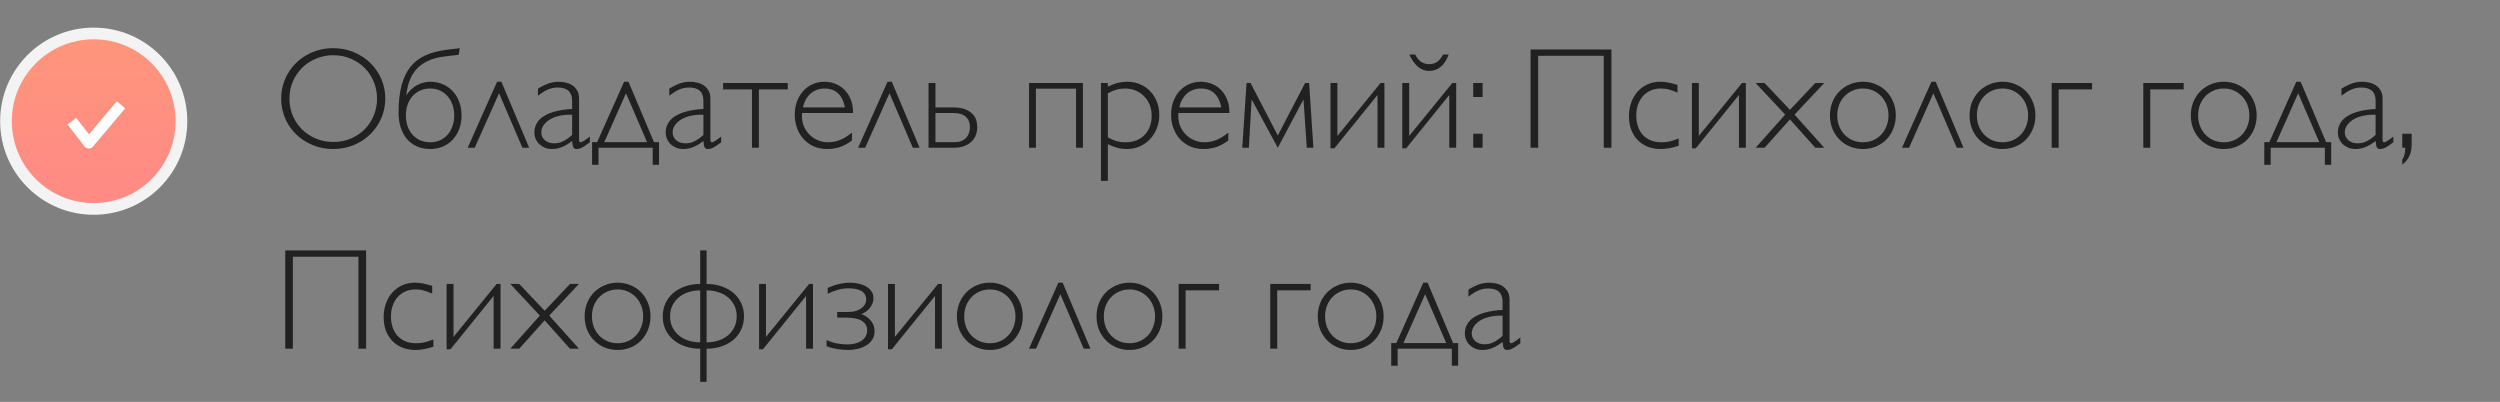 <?xml version="1.0" encoding="UTF-8"?> <svg xmlns="http://www.w3.org/2000/svg" width="423" height="68" viewBox="0 0 423 68" fill="none"><rect x="0" y="0" width="423" height="68" fill="#808080" stroke="none"/> <path d="M65.187 16.689C65.187 17.88 64.957 18.995 64.496 20.035C64.044 21.067 63.42 21.968 62.627 22.738C61.833 23.508 60.9 24.115 59.828 24.559C58.757 24.996 57.602 25.214 56.364 25.214C55.546 25.214 54.76 25.115 54.006 24.917C53.252 24.71 52.549 24.424 51.898 24.059C51.248 23.694 50.656 23.254 50.124 22.738C49.593 22.222 49.136 21.65 48.755 21.023C48.382 20.388 48.092 19.705 47.886 18.975C47.679 18.245 47.576 17.483 47.576 16.689C47.576 15.895 47.679 15.133 47.886 14.403C48.092 13.665 48.382 12.982 48.755 12.355C49.136 11.72 49.593 11.144 50.124 10.628C50.656 10.112 51.248 9.672 51.898 9.307C52.549 8.933 53.252 8.648 54.006 8.449C54.76 8.251 55.546 8.152 56.364 8.152C57.189 8.152 57.979 8.251 58.733 8.449C59.487 8.648 60.19 8.933 60.841 9.307C61.499 9.672 62.095 10.112 62.627 10.628C63.158 11.144 63.615 11.72 63.996 12.355C64.377 12.982 64.671 13.661 64.877 14.391C65.084 15.121 65.187 15.887 65.187 16.689ZM63.794 16.689C63.794 15.649 63.603 14.685 63.222 13.796C62.849 12.899 62.329 12.121 61.662 11.462C61.003 10.803 60.221 10.287 59.316 9.914C58.419 9.533 57.451 9.342 56.411 9.342C55.371 9.342 54.399 9.533 53.494 9.914C52.589 10.287 51.799 10.803 51.124 11.462C50.458 12.121 49.93 12.899 49.541 13.796C49.16 14.685 48.969 15.649 48.969 16.689C48.969 17.721 49.16 18.685 49.541 19.582C49.93 20.479 50.458 21.257 51.124 21.916C51.799 22.567 52.589 23.083 53.494 23.464C54.399 23.837 55.371 24.024 56.411 24.024C57.451 24.024 58.419 23.837 59.316 23.464C60.221 23.083 61.003 22.567 61.662 21.916C62.329 21.257 62.849 20.479 63.222 19.582C63.603 18.685 63.794 17.721 63.794 16.689ZM67.437 19.047C67.437 17.26 67.604 15.736 67.937 14.474C68.271 13.204 68.771 12.152 69.438 11.319C70.112 10.477 70.954 9.83 71.962 9.378C72.97 8.918 74.145 8.604 75.486 8.437L77.796 8.152L77.606 9.271L75.141 9.569C74.053 9.703 73.125 9.957 72.355 10.331C71.585 10.696 70.946 11.164 70.438 11.736C69.938 12.299 69.553 12.954 69.283 13.7C69.013 14.438 68.83 15.248 68.735 16.129C69.259 15.359 69.87 14.784 70.569 14.403C71.275 14.022 72.013 13.831 72.783 13.831C73.585 13.831 74.311 13.978 74.962 14.272C75.613 14.558 76.169 14.954 76.629 15.463C77.098 15.97 77.459 16.574 77.713 17.272C77.967 17.963 78.094 18.717 78.094 19.535C78.094 20.344 77.967 21.099 77.713 21.797C77.459 22.488 77.098 23.087 76.629 23.595C76.169 24.103 75.613 24.5 74.962 24.786C74.311 25.071 73.585 25.214 72.783 25.214C71.99 25.214 71.263 25.075 70.604 24.798C69.945 24.512 69.382 24.107 68.914 23.583C68.445 23.051 68.08 22.404 67.818 21.642C67.564 20.872 67.437 20.007 67.437 19.047ZM76.856 19.535C76.856 18.884 76.756 18.28 76.558 17.725C76.367 17.169 76.094 16.689 75.736 16.284C75.379 15.871 74.95 15.55 74.45 15.32C73.95 15.089 73.395 14.974 72.783 14.974C72.164 14.974 71.601 15.089 71.093 15.32C70.585 15.55 70.152 15.867 69.795 16.272C69.438 16.677 69.16 17.157 68.961 17.713C68.771 18.269 68.675 18.876 68.675 19.535C68.675 20.186 68.771 20.789 68.961 21.345C69.16 21.9 69.438 22.381 69.795 22.785C70.152 23.19 70.585 23.508 71.093 23.738C71.601 23.96 72.164 24.071 72.783 24.071C73.395 24.071 73.95 23.96 74.45 23.738C74.95 23.508 75.379 23.19 75.736 22.785C76.094 22.381 76.367 21.9 76.558 21.345C76.756 20.789 76.856 20.186 76.856 19.535ZM84.833 13.831L89.537 25H88.393L84.44 15.784L80.32 25H79.13L84.107 13.831H84.833ZM96.8 17.046C96.8 15.554 95.99 14.808 94.371 14.808C94.077 14.808 93.795 14.835 93.525 14.891C93.263 14.939 92.998 15.022 92.728 15.141C92.466 15.252 92.196 15.395 91.918 15.57C91.64 15.744 91.342 15.955 91.025 16.201V14.998C91.358 14.792 91.676 14.617 91.977 14.474C92.279 14.323 92.569 14.2 92.847 14.105C93.132 14.01 93.414 13.942 93.692 13.903C93.978 13.855 94.267 13.831 94.561 13.831C94.91 13.831 95.284 13.875 95.68 13.962C96.077 14.042 96.447 14.188 96.788 14.403C97.129 14.617 97.411 14.911 97.633 15.284C97.864 15.649 97.979 16.117 97.979 16.689V23.512C97.979 23.734 97.998 23.885 98.038 23.964C98.078 24.035 98.145 24.071 98.24 24.071C98.304 24.071 98.395 24.044 98.514 23.988C98.633 23.924 98.764 23.849 98.907 23.762C99.05 23.666 99.197 23.563 99.348 23.452C99.507 23.333 99.657 23.214 99.8 23.095V24.071L99.61 24.214C99.332 24.421 99.094 24.591 98.895 24.726C98.697 24.853 98.518 24.952 98.36 25.024C98.209 25.095 98.07 25.143 97.943 25.167C97.824 25.198 97.705 25.214 97.586 25.214C97.459 25.214 97.347 25.195 97.252 25.155C97.165 25.115 97.09 25.048 97.026 24.952C96.97 24.849 96.923 24.71 96.883 24.536C96.851 24.353 96.824 24.127 96.8 23.857C96.181 24.333 95.601 24.678 95.061 24.893C94.529 25.107 93.966 25.214 93.371 25.214C92.958 25.214 92.569 25.143 92.204 25C91.847 24.849 91.533 24.651 91.263 24.405C91.001 24.151 90.795 23.857 90.644 23.523C90.493 23.182 90.418 22.821 90.418 22.44C90.418 21.964 90.501 21.539 90.668 21.166C90.834 20.785 91.065 20.451 91.358 20.166C91.66 19.872 92.009 19.626 92.406 19.427C92.811 19.221 93.248 19.05 93.716 18.916C94.192 18.773 94.692 18.666 95.216 18.594C95.74 18.515 96.268 18.463 96.8 18.439V17.046ZM96.8 19.416C96.085 19.384 95.411 19.436 94.776 19.57C94.148 19.697 93.597 19.896 93.121 20.166C92.652 20.436 92.279 20.765 92.001 21.154C91.723 21.535 91.585 21.964 91.585 22.44C91.585 22.694 91.64 22.932 91.751 23.154C91.862 23.377 92.013 23.571 92.204 23.738C92.394 23.897 92.62 24.024 92.882 24.119C93.152 24.206 93.442 24.25 93.752 24.25C94.013 24.25 94.264 24.226 94.502 24.178C94.748 24.123 94.99 24.04 95.228 23.928C95.474 23.809 95.724 23.662 95.978 23.488C96.24 23.305 96.514 23.087 96.8 22.833V19.416ZM111.505 24.047V27.881H110.433V25H101.265V27.881H100.181V24.047H101.039L105.599 13.831H106.337L110.648 24.047H111.505ZM105.921 15.784L102.241 24.047H109.481L105.921 15.784ZM119.018 17.046C119.018 15.554 118.209 14.808 116.589 14.808C116.295 14.808 116.014 14.835 115.744 14.891C115.482 14.939 115.216 15.022 114.946 15.141C114.684 15.252 114.414 15.395 114.136 15.57C113.859 15.744 113.561 15.955 113.243 16.201V14.998C113.577 14.792 113.894 14.617 114.196 14.474C114.498 14.323 114.787 14.2 115.065 14.105C115.351 14.01 115.633 13.942 115.911 13.903C116.196 13.855 116.486 13.831 116.78 13.831C117.129 13.831 117.502 13.875 117.899 13.962C118.296 14.042 118.665 14.188 119.006 14.403C119.348 14.617 119.629 14.911 119.852 15.284C120.082 15.649 120.197 16.117 120.197 16.689V23.512C120.197 23.734 120.217 23.885 120.257 23.964C120.296 24.035 120.364 24.071 120.459 24.071C120.522 24.071 120.614 24.044 120.733 23.988C120.852 23.924 120.983 23.849 121.126 23.762C121.269 23.666 121.416 23.563 121.566 23.452C121.725 23.333 121.876 23.214 122.019 23.095V24.071L121.828 24.214C121.55 24.421 121.312 24.591 121.114 24.726C120.915 24.853 120.737 24.952 120.578 25.024C120.427 25.095 120.288 25.143 120.161 25.167C120.042 25.198 119.923 25.214 119.804 25.214C119.677 25.214 119.566 25.195 119.471 25.155C119.383 25.115 119.308 25.048 119.244 24.952C119.189 24.849 119.141 24.71 119.102 24.536C119.07 24.353 119.042 24.127 119.018 23.857C118.399 24.333 117.82 24.678 117.28 24.893C116.748 25.107 116.184 25.214 115.589 25.214C115.176 25.214 114.787 25.143 114.422 25C114.065 24.849 113.751 24.651 113.481 24.405C113.22 24.151 113.013 23.857 112.862 23.523C112.711 23.182 112.636 22.821 112.636 22.44C112.636 21.964 112.719 21.539 112.886 21.166C113.053 20.785 113.283 20.451 113.577 20.166C113.878 19.872 114.228 19.626 114.625 19.427C115.029 19.221 115.466 19.05 115.934 18.916C116.411 18.773 116.911 18.666 117.435 18.594C117.959 18.515 118.486 18.463 119.018 18.439V17.046ZM119.018 19.416C118.304 19.384 117.629 19.436 116.994 19.57C116.367 19.697 115.815 19.896 115.339 20.166C114.871 20.436 114.498 20.765 114.22 21.154C113.942 21.535 113.803 21.964 113.803 22.44C113.803 22.694 113.859 22.932 113.97 23.154C114.081 23.377 114.232 23.571 114.422 23.738C114.613 23.897 114.839 24.024 115.101 24.119C115.371 24.206 115.66 24.25 115.97 24.25C116.232 24.25 116.482 24.226 116.72 24.178C116.966 24.123 117.208 24.04 117.447 23.928C117.693 23.809 117.943 23.662 118.197 23.488C118.459 23.305 118.732 23.087 119.018 22.833V19.416ZM133.283 14.046V15.129H128.401V25H127.234V15.129H122.352V14.046H133.283ZM144.154 23.762C143.503 24.262 142.836 24.631 142.154 24.869C141.471 25.099 140.733 25.214 139.939 25.214C139.145 25.214 138.411 25.071 137.736 24.786C137.069 24.492 136.494 24.087 136.01 23.571C135.525 23.055 135.148 22.44 134.878 21.726C134.608 21.011 134.474 20.233 134.474 19.392C134.474 18.59 134.597 17.852 134.843 17.177C135.097 16.494 135.446 15.907 135.89 15.415C136.343 14.915 136.875 14.526 137.486 14.248C138.105 13.97 138.776 13.831 139.498 13.831C140.086 13.831 140.665 13.934 141.237 14.141C141.816 14.347 142.336 14.669 142.797 15.105C143.257 15.534 143.63 16.082 143.916 16.748C144.202 17.407 144.344 18.197 144.344 19.118H135.712C135.696 19.221 135.688 19.316 135.688 19.404V19.689C135.688 20.317 135.807 20.896 136.045 21.428C136.283 21.96 136.605 22.424 137.01 22.821C137.415 23.21 137.883 23.516 138.415 23.738C138.947 23.96 139.502 24.071 140.082 24.071C140.812 24.071 141.495 23.944 142.13 23.69C142.773 23.428 143.447 23.012 144.154 22.44V23.762ZM142.963 18.177C142.542 16.042 141.388 14.974 139.498 14.974C139.046 14.974 138.621 15.05 138.224 15.2C137.827 15.343 137.47 15.554 137.153 15.832C136.843 16.102 136.577 16.435 136.355 16.832C136.133 17.229 135.97 17.677 135.867 18.177H142.963ZM150.893 13.831L155.597 25H154.453L150.5 15.784L146.381 25H145.19L150.167 13.831H150.893ZM157.109 25V14.046H158.276V18.177H161.252C162.086 18.177 162.769 18.28 163.3 18.487C163.832 18.693 164.249 18.959 164.551 19.285C164.86 19.602 165.071 19.955 165.182 20.344C165.293 20.733 165.348 21.114 165.348 21.487C165.348 22.091 165.241 22.615 165.027 23.059C164.813 23.496 164.523 23.861 164.158 24.155C163.793 24.44 163.368 24.655 162.884 24.798C162.407 24.933 161.903 25 161.371 25H157.109ZM158.276 19.118V24.047H161.502C161.979 24.047 162.38 23.98 162.705 23.845C163.038 23.702 163.308 23.512 163.515 23.273C163.721 23.035 163.872 22.762 163.967 22.452C164.062 22.142 164.11 21.821 164.11 21.487C164.11 20.741 163.872 20.162 163.396 19.749C162.927 19.328 162.237 19.118 161.324 19.118H158.276ZM183.233 14.046V25H182.066V14.998H175.279V25H174.112V14.046H183.233ZM187.448 14.665C187.757 14.514 188.051 14.387 188.329 14.284C188.607 14.173 188.877 14.085 189.139 14.022C189.401 13.958 189.662 13.911 189.924 13.879C190.186 13.847 190.46 13.831 190.746 13.831C191.524 13.831 192.242 13.974 192.901 14.26C193.568 14.538 194.14 14.931 194.616 15.439C195.1 15.939 195.477 16.534 195.747 17.225C196.017 17.915 196.152 18.669 196.152 19.487C196.152 20.289 196.009 21.039 195.723 21.738C195.445 22.436 195.06 23.043 194.568 23.559C194.084 24.075 193.508 24.48 192.842 24.774C192.183 25.067 191.468 25.214 190.698 25.214C190.428 25.214 190.163 25.198 189.901 25.167C189.647 25.143 189.389 25.095 189.127 25.024C188.873 24.96 188.607 24.877 188.329 24.774C188.051 24.671 187.757 24.544 187.448 24.393V30.608H186.281V14.046H187.448V14.665ZM187.448 23.25C187.734 23.401 187.999 23.527 188.246 23.631C188.492 23.734 188.734 23.821 188.972 23.893C189.21 23.956 189.448 24.004 189.686 24.035C189.932 24.059 190.194 24.071 190.472 24.071C191.131 24.071 191.73 23.964 192.27 23.75C192.81 23.535 193.27 23.234 193.651 22.845C194.04 22.448 194.338 21.976 194.544 21.428C194.759 20.872 194.866 20.257 194.866 19.582C194.866 18.916 194.751 18.3 194.521 17.737C194.298 17.173 193.985 16.689 193.58 16.284C193.183 15.871 192.707 15.55 192.151 15.32C191.595 15.089 190.988 14.974 190.329 14.974C190.083 14.974 189.849 14.99 189.627 15.022C189.404 15.046 189.178 15.089 188.948 15.153C188.726 15.216 188.492 15.3 188.246 15.403C187.999 15.506 187.734 15.633 187.448 15.784V23.25ZM207.833 23.762C207.182 24.262 206.515 24.631 205.832 24.869C205.15 25.099 204.411 25.214 203.617 25.214C202.824 25.214 202.089 25.071 201.415 24.786C200.748 24.492 200.172 24.087 199.688 23.571C199.204 23.055 198.827 22.44 198.557 21.726C198.287 21.011 198.152 20.233 198.152 19.392C198.152 18.59 198.275 17.852 198.521 17.177C198.775 16.494 199.125 15.907 199.569 15.415C200.022 14.915 200.553 14.526 201.165 14.248C201.784 13.97 202.455 13.831 203.177 13.831C203.764 13.831 204.344 13.934 204.915 14.141C205.495 14.347 206.015 14.669 206.475 15.105C206.936 15.534 207.309 16.082 207.594 16.748C207.88 17.407 208.023 18.197 208.023 19.118H199.39C199.375 19.221 199.367 19.316 199.367 19.404V19.689C199.367 20.317 199.486 20.896 199.724 21.428C199.962 21.96 200.284 22.424 200.688 22.821C201.093 23.21 201.562 23.516 202.093 23.738C202.625 23.96 203.181 24.071 203.76 24.071C204.491 24.071 205.173 23.944 205.808 23.69C206.451 23.428 207.126 23.012 207.833 22.44V23.762ZM206.642 18.177C206.221 16.042 205.066 14.974 203.177 14.974C202.724 14.974 202.3 15.05 201.903 15.2C201.506 15.343 201.149 15.554 200.831 15.832C200.522 16.102 200.256 16.435 200.033 16.832C199.811 17.229 199.648 17.677 199.545 18.177H206.642ZM216.203 22.928L220.823 14.046H221.502L222.228 25H221.109L220.549 16.808L216.203 25L211.774 16.808L211.309 25H210.19L210.916 14.046H211.595L216.203 22.928ZM233.075 16.07L225.776 25.095H225.122V14.046H226.288V23L233.587 14.046H234.242V25H233.075V16.07ZM239.458 9.223C239.974 10.311 240.755 10.854 241.803 10.854C242.327 10.854 242.776 10.727 243.149 10.473C243.522 10.211 243.863 9.795 244.173 9.223H245.113C244.772 10.152 244.324 10.847 243.768 11.307C243.22 11.767 242.573 11.998 241.827 11.998C241.414 11.998 241.037 11.922 240.696 11.771C240.355 11.62 240.045 11.418 239.767 11.164C239.497 10.902 239.251 10.604 239.029 10.271C238.815 9.938 238.624 9.588 238.457 9.223H239.458ZM245.221 16.07L237.922 25.095H237.267V14.046H238.434V23L245.733 14.046H246.387V25H245.221V16.07ZM250.853 14.046V16.415H249.269V14.046H250.853ZM250.853 22.631V25H249.269V22.631H250.853ZM272.654 8.366V25H271.356V9.438H260.259V25H258.973V8.366H272.654ZM284.037 24.655C283.728 24.758 283.442 24.845 283.18 24.917C282.918 24.988 282.668 25.044 282.43 25.083C282.192 25.131 281.954 25.163 281.716 25.179C281.485 25.202 281.243 25.214 280.989 25.214C280.18 25.214 279.445 25.083 278.786 24.821C278.128 24.552 277.564 24.174 277.096 23.69C276.627 23.206 276.262 22.627 276 21.952C275.746 21.269 275.619 20.515 275.619 19.689C275.619 18.832 275.75 18.046 276.012 17.332C276.274 16.61 276.639 15.99 277.108 15.474C277.576 14.95 278.135 14.546 278.786 14.26C279.437 13.974 280.152 13.831 280.93 13.831C281.168 13.831 281.394 13.843 281.608 13.867C281.831 13.883 282.053 13.915 282.275 13.962C282.505 14.002 282.743 14.057 282.99 14.129C283.244 14.192 283.525 14.272 283.835 14.367V15.665C283.517 15.53 283.232 15.419 282.978 15.332C282.732 15.244 282.497 15.173 282.275 15.117C282.061 15.062 281.85 15.026 281.644 15.01C281.438 14.986 281.219 14.974 280.989 14.974C280.378 14.974 279.818 15.085 279.31 15.308C278.802 15.53 278.366 15.844 278.001 16.248C277.643 16.645 277.362 17.125 277.155 17.689C276.957 18.253 276.857 18.876 276.857 19.558C276.857 20.249 276.957 20.872 277.155 21.428C277.354 21.984 277.635 22.46 278.001 22.857C278.366 23.246 278.81 23.547 279.334 23.762C279.858 23.968 280.441 24.071 281.084 24.071C281.338 24.071 281.577 24.063 281.799 24.047C282.021 24.024 282.247 23.988 282.478 23.94C282.708 23.885 282.946 23.817 283.192 23.738C283.446 23.659 283.728 23.559 284.037 23.44V24.655ZM294.23 16.07L286.931 25.095H286.276V14.046H287.443V23L294.742 14.046H295.397V25H294.23V16.07ZM302.862 20.201L298.564 25H297.052L302.053 19.392L297.052 14.046H298.564L302.862 18.582L307.149 14.046H308.661L303.636 19.392L308.661 25H307.149L302.862 20.201ZM320.77 19.535C320.77 20.344 320.628 21.099 320.342 21.797C320.064 22.488 319.679 23.087 319.187 23.595C318.695 24.103 318.107 24.5 317.425 24.786C316.75 25.071 316.012 25.214 315.21 25.214C314.416 25.214 313.678 25.071 312.995 24.786C312.313 24.5 311.721 24.103 311.221 23.595C310.721 23.087 310.328 22.488 310.042 21.797C309.764 21.099 309.626 20.344 309.626 19.535C309.626 18.717 309.764 17.963 310.042 17.272C310.328 16.574 310.721 15.97 311.221 15.463C311.721 14.954 312.313 14.558 312.995 14.272C313.678 13.978 314.416 13.831 315.21 13.831C316.012 13.831 316.75 13.978 317.425 14.272C318.107 14.558 318.695 14.954 319.187 15.463C319.679 15.97 320.064 16.574 320.342 17.272C320.628 17.963 320.77 18.717 320.77 19.535ZM319.532 19.535C319.532 18.884 319.421 18.28 319.199 17.725C318.984 17.169 318.683 16.689 318.294 16.284C317.905 15.871 317.448 15.55 316.925 15.32C316.401 15.089 315.829 14.974 315.21 14.974C314.591 14.974 314.015 15.089 313.483 15.32C312.952 15.55 312.491 15.867 312.102 16.272C311.713 16.677 311.408 17.157 311.185 17.713C310.971 18.269 310.864 18.876 310.864 19.535C310.864 20.186 310.971 20.789 311.185 21.345C311.408 21.9 311.713 22.381 312.102 22.785C312.491 23.19 312.952 23.508 313.483 23.738C314.015 23.96 314.591 24.071 315.21 24.071C315.829 24.071 316.401 23.96 316.925 23.738C317.448 23.508 317.905 23.19 318.294 22.785C318.683 22.381 318.984 21.9 319.199 21.345C319.421 20.789 319.532 20.186 319.532 19.535ZM327.522 13.831L332.225 25H331.082L327.129 15.784L323.009 25H321.818L326.795 13.831H327.522ZM344.394 19.535C344.394 20.344 344.251 21.099 343.965 21.797C343.688 22.488 343.303 23.087 342.81 23.595C342.318 24.103 341.731 24.5 341.048 24.786C340.373 25.071 339.635 25.214 338.833 25.214C338.04 25.214 337.301 25.071 336.619 24.786C335.936 24.5 335.345 24.103 334.845 23.595C334.344 23.087 333.952 22.488 333.666 21.797C333.388 21.099 333.249 20.344 333.249 19.535C333.249 18.717 333.388 17.963 333.666 17.272C333.952 16.574 334.344 15.97 334.845 15.463C335.345 14.954 335.936 14.558 336.619 14.272C337.301 13.978 338.04 13.831 338.833 13.831C339.635 13.831 340.373 13.978 341.048 14.272C341.731 14.558 342.318 14.954 342.81 15.463C343.303 15.97 343.688 16.574 343.965 17.272C344.251 17.963 344.394 18.717 344.394 19.535ZM343.156 19.535C343.156 18.884 343.045 18.28 342.822 17.725C342.608 17.169 342.306 16.689 341.917 16.284C341.528 15.871 341.072 15.55 340.548 15.32C340.024 15.089 339.453 14.974 338.833 14.974C338.214 14.974 337.639 15.089 337.107 15.32C336.575 15.55 336.115 15.867 335.726 16.272C335.337 16.677 335.031 17.157 334.809 17.713C334.595 18.269 334.487 18.876 334.487 19.535C334.487 20.186 334.595 20.789 334.809 21.345C335.031 21.9 335.337 22.381 335.726 22.785C336.115 23.19 336.575 23.508 337.107 23.738C337.639 23.96 338.214 24.071 338.833 24.071C339.453 24.071 340.024 23.96 340.548 23.738C341.072 23.508 341.528 23.19 341.917 22.785C342.306 22.381 342.608 21.9 342.822 21.345C343.045 20.789 343.156 20.186 343.156 19.535ZM353.979 14.046V15.129H348.323V25H347.145V14.046H353.979ZM369.482 14.046V15.129H363.826V25H362.647V14.046H369.482ZM381.83 19.535C381.83 20.344 381.687 21.099 381.401 21.797C381.123 22.488 380.738 23.087 380.246 23.595C379.754 24.103 379.166 24.5 378.484 24.786C377.809 25.071 377.071 25.214 376.269 25.214C375.475 25.214 374.737 25.071 374.054 24.786C373.372 24.5 372.78 24.103 372.28 23.595C371.78 23.087 371.387 22.488 371.101 21.797C370.824 21.099 370.685 20.344 370.685 19.535C370.685 18.717 370.824 17.963 371.101 17.272C371.387 16.574 371.78 15.97 372.28 15.463C372.78 14.954 373.372 14.558 374.054 14.272C374.737 13.978 375.475 13.831 376.269 13.831C377.071 13.831 377.809 13.978 378.484 14.272C379.166 14.558 379.754 14.954 380.246 15.463C380.738 15.97 381.123 16.574 381.401 17.272C381.687 17.963 381.83 18.717 381.83 19.535ZM380.591 19.535C380.591 18.884 380.48 18.28 380.258 17.725C380.044 17.169 379.742 16.689 379.353 16.284C378.964 15.871 378.508 15.55 377.984 15.32C377.46 15.089 376.888 14.974 376.269 14.974C375.65 14.974 375.074 15.089 374.543 15.32C374.011 15.55 373.55 15.867 373.161 16.272C372.772 16.677 372.467 17.157 372.244 17.713C372.03 18.269 371.923 18.876 371.923 19.535C371.923 20.186 372.03 20.789 372.244 21.345C372.467 21.9 372.772 22.381 373.161 22.785C373.55 23.19 374.011 23.508 374.543 23.738C375.074 23.96 375.65 24.071 376.269 24.071C376.888 24.071 377.46 23.96 377.984 23.738C378.508 23.508 378.964 23.19 379.353 22.785C379.742 22.381 380.044 21.9 380.258 21.345C380.48 20.789 380.591 20.186 380.591 19.535ZM394.439 24.047V27.881H393.367V25H384.199V27.881H383.116V24.047H383.973L388.533 13.831H389.271L393.582 24.047H394.439ZM388.855 15.784L385.175 24.047H392.415L388.855 15.784ZM401.952 17.046C401.952 15.554 401.143 14.808 399.523 14.808C399.23 14.808 398.948 14.835 398.678 14.891C398.416 14.939 398.15 15.022 397.88 15.141C397.618 15.252 397.348 15.395 397.071 15.57C396.793 15.744 396.495 15.955 396.178 16.201V14.998C396.511 14.792 396.828 14.617 397.13 14.474C397.432 14.323 397.721 14.2 397.999 14.105C398.285 14.01 398.567 13.942 398.845 13.903C399.13 13.855 399.42 13.831 399.714 13.831C400.063 13.831 400.436 13.875 400.833 13.962C401.23 14.042 401.599 14.188 401.941 14.403C402.282 14.617 402.564 14.911 402.786 15.284C403.016 15.649 403.131 16.117 403.131 16.689V23.512C403.131 23.734 403.151 23.885 403.191 23.964C403.23 24.035 403.298 24.071 403.393 24.071C403.457 24.071 403.548 24.044 403.667 23.988C403.786 23.924 403.917 23.849 404.06 23.762C404.203 23.666 404.35 23.563 404.501 23.452C404.659 23.333 404.81 23.214 404.953 23.095V24.071L404.762 24.214C404.485 24.421 404.247 24.591 404.048 24.726C403.85 24.853 403.671 24.952 403.512 25.024C403.361 25.095 403.223 25.143 403.095 25.167C402.976 25.198 402.857 25.214 402.738 25.214C402.611 25.214 402.5 25.195 402.405 25.155C402.318 25.115 402.242 25.048 402.179 24.952C402.123 24.849 402.075 24.71 402.036 24.536C402.004 24.353 401.976 24.127 401.952 23.857C401.333 24.333 400.754 24.678 400.214 24.893C399.682 25.107 399.119 25.214 398.523 25.214C398.11 25.214 397.721 25.143 397.356 25C396.999 24.849 396.686 24.651 396.416 24.405C396.154 24.151 395.947 23.857 395.796 23.523C395.646 23.182 395.57 22.821 395.57 22.44C395.57 21.964 395.654 21.539 395.82 21.166C395.987 20.785 396.217 20.451 396.511 20.166C396.813 19.872 397.162 19.626 397.559 19.427C397.964 19.221 398.4 19.05 398.869 18.916C399.345 18.773 399.845 18.666 400.369 18.594C400.893 18.515 401.421 18.463 401.952 18.439V17.046ZM401.952 19.416C401.238 19.384 400.563 19.436 399.928 19.57C399.301 19.697 398.749 19.896 398.273 20.166C397.805 20.436 397.432 20.765 397.154 21.154C396.876 21.535 396.737 21.964 396.737 22.44C396.737 22.694 396.793 22.932 396.904 23.154C397.015 23.377 397.166 23.571 397.356 23.738C397.547 23.897 397.773 24.024 398.035 24.119C398.305 24.206 398.595 24.25 398.904 24.25C399.166 24.25 399.416 24.226 399.654 24.178C399.9 24.123 400.143 24.04 400.381 23.928C400.627 23.809 400.877 23.662 401.131 23.488C401.393 23.305 401.667 23.087 401.952 22.833V19.416ZM408.049 22.631V24.488C408.049 25.933 407.521 27.056 406.465 27.858V27C406.807 26.524 406.977 25.857 406.977 25H406.465V22.631H408.049ZM61.948 42.366V59H60.65V43.438H49.553V59H48.267V42.366H61.948ZM73.331 58.655C73.022 58.758 72.736 58.845 72.474 58.917C72.212 58.988 71.962 59.044 71.724 59.083C71.486 59.131 71.247 59.163 71.009 59.179C70.779 59.202 70.537 59.214 70.283 59.214C69.473 59.214 68.739 59.083 68.08 58.821C67.421 58.551 66.858 58.174 66.389 57.69C65.921 57.206 65.556 56.627 65.294 55.952C65.04 55.269 64.913 54.515 64.913 53.69C64.913 52.832 65.044 52.046 65.306 51.332C65.568 50.609 65.933 49.99 66.401 49.474C66.87 48.95 67.429 48.546 68.08 48.26C68.731 47.974 69.445 47.831 70.223 47.831C70.462 47.831 70.688 47.843 70.902 47.867C71.124 47.883 71.347 47.915 71.569 47.962C71.799 48.002 72.037 48.057 72.283 48.129C72.537 48.192 72.819 48.272 73.129 48.367V49.665C72.811 49.53 72.525 49.419 72.271 49.331C72.025 49.244 71.791 49.173 71.569 49.117C71.355 49.062 71.144 49.026 70.938 49.01C70.731 48.986 70.513 48.974 70.283 48.974C69.672 48.974 69.112 49.085 68.604 49.308C68.096 49.53 67.659 49.843 67.294 50.248C66.937 50.645 66.655 51.126 66.449 51.689C66.25 52.253 66.151 52.876 66.151 53.559C66.151 54.249 66.25 54.872 66.449 55.428C66.647 55.984 66.929 56.46 67.294 56.857C67.659 57.246 68.104 57.547 68.628 57.762C69.152 57.968 69.735 58.071 70.378 58.071C70.632 58.071 70.87 58.063 71.093 58.047C71.315 58.024 71.541 57.988 71.771 57.94C72.001 57.885 72.24 57.817 72.486 57.738C72.74 57.658 73.022 57.559 73.331 57.44V58.655ZM83.523 50.07L76.225 59.095H75.57V48.046H76.737V57L84.035 48.046H84.69V59H83.523V50.07ZM92.156 54.202L87.858 59H86.345L91.346 53.392L86.345 48.046H87.858L92.156 52.582L96.443 48.046H97.955L92.93 53.392L97.955 59H96.443L92.156 54.202ZM110.064 53.535C110.064 54.344 109.921 55.099 109.636 55.797C109.358 56.488 108.973 57.087 108.481 57.595C107.988 58.103 107.401 58.5 106.718 58.786C106.044 59.071 105.305 59.214 104.504 59.214C103.71 59.214 102.972 59.071 102.289 58.786C101.606 58.5 101.015 58.103 100.515 57.595C100.015 57.087 99.622 56.488 99.336 55.797C99.058 55.099 98.919 54.344 98.919 53.535C98.919 52.717 99.058 51.963 99.336 51.272C99.622 50.574 100.015 49.971 100.515 49.462C101.015 48.955 101.606 48.558 102.289 48.272C102.972 47.978 103.71 47.831 104.504 47.831C105.305 47.831 106.044 47.978 106.718 48.272C107.401 48.558 107.988 48.955 108.481 49.462C108.973 49.971 109.358 50.574 109.636 51.272C109.921 51.963 110.064 52.717 110.064 53.535ZM108.826 53.535C108.826 52.884 108.715 52.281 108.492 51.725C108.278 51.169 107.976 50.689 107.588 50.284C107.199 49.871 106.742 49.55 106.218 49.32C105.694 49.089 105.123 48.974 104.504 48.974C103.884 48.974 103.309 49.089 102.777 49.32C102.245 49.55 101.785 49.867 101.396 50.272C101.007 50.677 100.701 51.157 100.479 51.713C100.265 52.269 100.158 52.876 100.158 53.535C100.158 54.186 100.265 54.789 100.479 55.345C100.701 55.9 101.007 56.38 101.396 56.785C101.785 57.19 102.245 57.508 102.777 57.738C103.309 57.96 103.884 58.071 104.504 58.071C105.123 58.071 105.694 57.96 106.218 57.738C106.742 57.508 107.199 57.19 107.588 56.785C107.976 56.38 108.278 55.9 108.492 55.345C108.715 54.789 108.826 54.186 108.826 53.535ZM118.471 49.129C117.732 49.129 117.05 49.236 116.423 49.451C115.803 49.657 115.268 49.955 114.815 50.344C114.363 50.733 114.009 51.197 113.755 51.737C113.501 52.276 113.374 52.876 113.374 53.535C113.374 54.186 113.501 54.781 113.755 55.321C114.009 55.861 114.363 56.325 114.815 56.714C115.268 57.095 115.803 57.393 116.423 57.607C117.05 57.821 117.732 57.928 118.471 57.928V49.129ZM119.554 57.928C120.292 57.928 120.971 57.821 121.59 57.607C122.217 57.393 122.757 57.095 123.209 56.714C123.662 56.325 124.015 55.861 124.269 55.321C124.523 54.773 124.65 54.17 124.65 53.511C124.65 52.852 124.523 52.257 124.269 51.725C124.015 51.185 123.662 50.725 123.209 50.344C122.757 49.955 122.217 49.657 121.59 49.451C120.971 49.236 120.292 49.129 119.554 49.129V57.928ZM119.554 64.608H118.471V59C117.55 59 116.7 58.869 115.922 58.607C115.152 58.337 114.486 57.964 113.922 57.488C113.358 57.004 112.918 56.428 112.6 55.761C112.291 55.087 112.136 54.344 112.136 53.535C112.136 52.717 112.291 51.971 112.6 51.296C112.918 50.621 113.358 50.046 113.922 49.57C114.486 49.085 115.152 48.712 115.922 48.45C116.7 48.181 117.55 48.046 118.471 48.046V42.366H119.554V48.046C120.475 48.046 121.32 48.181 122.09 48.45C122.868 48.712 123.539 49.085 124.103 49.57C124.666 50.046 125.103 50.621 125.412 51.296C125.73 51.963 125.889 52.701 125.889 53.511C125.889 54.328 125.73 55.075 125.412 55.749C125.103 56.424 124.666 57.004 124.103 57.488C123.539 57.964 122.868 58.337 122.09 58.607C121.32 58.869 120.475 59 119.554 59V64.608ZM136.391 50.07L129.092 59.095H128.437V48.046H129.604V57L136.903 48.046H137.557V59H136.391V50.07ZM141.653 53.737V52.785H143.511C144.019 52.785 144.463 52.725 144.845 52.606C145.226 52.479 145.543 52.316 145.797 52.118C146.051 51.919 146.242 51.697 146.369 51.451C146.496 51.205 146.559 50.959 146.559 50.713C146.559 50.355 146.488 50.058 146.345 49.82C146.202 49.574 146 49.375 145.738 49.224C145.476 49.066 145.158 48.955 144.785 48.891C144.412 48.819 143.995 48.784 143.535 48.784C142.939 48.784 142.34 48.871 141.737 49.046C141.134 49.22 140.57 49.443 140.046 49.712V48.712C140.292 48.593 140.562 48.482 140.856 48.379C141.149 48.268 141.459 48.173 141.784 48.093C142.11 48.014 142.443 47.95 142.785 47.903C143.126 47.855 143.463 47.831 143.797 47.831C144.305 47.831 144.797 47.887 145.273 47.998C145.757 48.101 146.186 48.26 146.559 48.474C146.932 48.688 147.23 48.962 147.452 49.296C147.682 49.621 147.797 50.01 147.797 50.463C147.797 50.764 147.738 51.058 147.619 51.344C147.508 51.622 147.357 51.88 147.166 52.118C146.976 52.348 146.754 52.554 146.5 52.737C146.254 52.912 145.996 53.047 145.726 53.142C145.892 53.189 146.103 53.281 146.357 53.416C146.611 53.551 146.857 53.737 147.095 53.975C147.333 54.205 147.539 54.491 147.714 54.833C147.889 55.174 147.976 55.579 147.976 56.047C147.976 56.642 147.829 57.142 147.536 57.547C147.25 57.952 146.885 58.278 146.44 58.524C146.003 58.77 145.527 58.944 145.011 59.048C144.503 59.159 144.027 59.214 143.582 59.214C142.931 59.214 142.288 59.163 141.653 59.059C141.026 58.964 140.427 58.806 139.855 58.583V57.535C140.427 57.805 141.006 57.996 141.594 58.107C142.181 58.218 142.797 58.274 143.439 58.274C143.836 58.274 144.229 58.23 144.618 58.143C145.015 58.047 145.368 57.905 145.678 57.714C145.988 57.523 146.238 57.278 146.428 56.976C146.627 56.674 146.726 56.317 146.726 55.904C146.726 55.507 146.635 55.174 146.452 54.904C146.277 54.626 146.031 54.4 145.714 54.225C145.396 54.051 145.015 53.928 144.571 53.856C144.126 53.777 143.634 53.737 143.094 53.737H141.653ZM158.204 50.07L150.905 59.095H150.25V48.046H151.417V57L158.716 48.046H159.371V59H158.204V50.07ZM173.052 53.535C173.052 54.344 172.909 55.099 172.624 55.797C172.346 56.488 171.961 57.087 171.469 57.595C170.976 58.103 170.389 58.5 169.706 58.786C169.032 59.071 168.293 59.214 167.492 59.214C166.698 59.214 165.96 59.071 165.277 58.786C164.594 58.5 164.003 58.103 163.503 57.595C163.003 57.087 162.61 56.488 162.324 55.797C162.046 55.099 161.907 54.344 161.907 53.535C161.907 52.717 162.046 51.963 162.324 51.272C162.61 50.574 163.003 49.971 163.503 49.462C164.003 48.955 164.594 48.558 165.277 48.272C165.96 47.978 166.698 47.831 167.492 47.831C168.293 47.831 169.032 47.978 169.706 48.272C170.389 48.558 170.976 48.955 171.469 49.462C171.961 49.971 172.346 50.574 172.624 51.272C172.909 51.963 173.052 52.717 173.052 53.535ZM171.814 53.535C171.814 52.884 171.703 52.281 171.48 51.725C171.266 51.169 170.965 50.689 170.576 50.284C170.187 49.871 169.73 49.55 169.206 49.32C168.682 49.089 168.111 48.974 167.492 48.974C166.872 48.974 166.297 49.089 165.765 49.32C165.233 49.55 164.773 49.867 164.384 50.272C163.995 50.677 163.689 51.157 163.467 51.713C163.253 52.269 163.146 52.876 163.146 53.535C163.146 54.186 163.253 54.789 163.467 55.345C163.689 55.9 163.995 56.38 164.384 56.785C164.773 57.19 165.233 57.508 165.765 57.738C166.297 57.96 166.872 58.071 167.492 58.071C168.111 58.071 168.682 57.96 169.206 57.738C169.73 57.508 170.187 57.19 170.576 56.785C170.965 56.38 171.266 55.9 171.48 55.345C171.703 54.789 171.814 54.186 171.814 53.535ZM179.803 47.831L184.507 59H183.364L179.411 49.784L175.291 59H174.1L179.077 47.831H179.803ZM196.676 53.535C196.676 54.344 196.533 55.099 196.247 55.797C195.969 56.488 195.584 57.087 195.092 57.595C194.6 58.103 194.013 58.5 193.33 58.786C192.655 59.071 191.917 59.214 191.115 59.214C190.321 59.214 189.583 59.071 188.9 58.786C188.218 58.5 187.626 58.103 187.126 57.595C186.626 57.087 186.233 56.488 185.947 55.797C185.67 55.099 185.531 54.344 185.531 53.535C185.531 52.717 185.67 51.963 185.947 51.272C186.233 50.574 186.626 49.971 187.126 49.462C187.626 48.955 188.218 48.558 188.9 48.272C189.583 47.978 190.321 47.831 191.115 47.831C191.917 47.831 192.655 47.978 193.33 48.272C194.013 48.558 194.6 48.955 195.092 49.462C195.584 49.971 195.969 50.574 196.247 51.272C196.533 51.963 196.676 52.717 196.676 53.535ZM195.437 53.535C195.437 52.884 195.326 52.281 195.104 51.725C194.89 51.169 194.588 50.689 194.199 50.284C193.81 49.871 193.354 49.55 192.83 49.32C192.306 49.089 191.734 48.974 191.115 48.974C190.496 48.974 189.92 49.089 189.389 49.32C188.857 49.55 188.396 49.867 188.007 50.272C187.618 50.677 187.313 51.157 187.091 51.713C186.876 52.269 186.769 52.876 186.769 53.535C186.769 54.186 186.876 54.789 187.091 55.345C187.313 55.9 187.618 56.38 188.007 56.785C188.396 57.19 188.857 57.508 189.389 57.738C189.92 57.96 190.496 58.071 191.115 58.071C191.734 58.071 192.306 57.96 192.83 57.738C193.354 57.508 193.81 57.19 194.199 56.785C194.588 56.38 194.89 55.9 195.104 55.345C195.326 54.789 195.437 54.186 195.437 53.535ZM206.261 48.046V49.129H200.605V59H199.426V48.046H206.261ZM221.764 48.046V49.129H216.108V59H214.929V48.046H221.764ZM234.111 53.535C234.111 54.344 233.968 55.099 233.683 55.797C233.405 56.488 233.02 57.087 232.528 57.595C232.036 58.103 231.448 58.5 230.765 58.786C230.091 59.071 229.352 59.214 228.551 59.214C227.757 59.214 227.019 59.071 226.336 58.786C225.653 58.5 225.062 58.103 224.562 57.595C224.062 57.087 223.669 56.488 223.383 55.797C223.105 55.099 222.966 54.344 222.966 53.535C222.966 52.717 223.105 51.963 223.383 51.272C223.669 50.574 224.062 49.971 224.562 49.462C225.062 48.955 225.653 48.558 226.336 48.272C227.019 47.978 227.757 47.831 228.551 47.831C229.352 47.831 230.091 47.978 230.765 48.272C231.448 48.558 232.036 48.955 232.528 49.462C233.02 49.971 233.405 50.574 233.683 51.272C233.968 51.963 234.111 52.717 234.111 53.535ZM232.873 53.535C232.873 52.884 232.762 52.281 232.54 51.725C232.325 51.169 232.024 50.689 231.635 50.284C231.246 49.871 230.789 49.55 230.265 49.32C229.741 49.089 229.17 48.974 228.551 48.974C227.932 48.974 227.356 49.089 226.824 49.32C226.292 49.55 225.832 49.867 225.443 50.272C225.054 50.677 224.748 51.157 224.526 51.713C224.312 52.269 224.205 52.876 224.205 53.535C224.205 54.186 224.312 54.789 224.526 55.345C224.748 55.9 225.054 56.38 225.443 56.785C225.832 57.19 226.292 57.508 226.824 57.738C227.356 57.96 227.932 58.071 228.551 58.071C229.17 58.071 229.741 57.96 230.265 57.738C230.789 57.508 231.246 57.19 231.635 56.785C232.024 56.38 232.325 55.9 232.54 55.345C232.762 54.789 232.873 54.186 232.873 53.535ZM246.721 58.047V61.882H245.649V59H236.481V61.882H235.397V58.047H236.255L240.815 47.831H241.553L245.864 58.047H246.721ZM241.136 49.784L237.457 58.047H244.697L241.136 49.784ZM254.234 51.046C254.234 49.554 253.424 48.808 251.805 48.808C251.511 48.808 251.23 48.835 250.96 48.891C250.698 48.939 250.432 49.022 250.162 49.141C249.9 49.252 249.63 49.395 249.352 49.57C249.074 49.744 248.777 49.955 248.459 50.201V48.998C248.793 48.792 249.11 48.617 249.412 48.474C249.713 48.323 250.003 48.2 250.281 48.105C250.567 48.01 250.849 47.942 251.126 47.903C251.412 47.855 251.702 47.831 251.996 47.831C252.345 47.831 252.718 47.875 253.115 47.962C253.512 48.042 253.881 48.188 254.222 48.403C254.564 48.617 254.845 48.911 255.068 49.284C255.298 49.649 255.413 50.117 255.413 50.689V57.512C255.413 57.734 255.433 57.885 255.472 57.964C255.512 58.035 255.58 58.071 255.675 58.071C255.738 58.071 255.83 58.044 255.949 57.988C256.068 57.924 256.199 57.849 256.342 57.762C256.485 57.666 256.631 57.563 256.782 57.452C256.941 57.333 257.092 57.214 257.235 57.095V58.071L257.044 58.214C256.766 58.42 256.528 58.591 256.33 58.726C256.131 58.853 255.953 58.952 255.794 59.024C255.643 59.095 255.504 59.143 255.377 59.167C255.258 59.199 255.139 59.214 255.02 59.214C254.893 59.214 254.782 59.194 254.687 59.155C254.599 59.115 254.524 59.048 254.46 58.952C254.405 58.849 254.357 58.71 254.318 58.536C254.286 58.353 254.258 58.127 254.234 57.857C253.615 58.333 253.036 58.678 252.496 58.893C251.964 59.107 251.4 59.214 250.805 59.214C250.392 59.214 250.003 59.143 249.638 59C249.281 58.849 248.967 58.651 248.697 58.405C248.435 58.151 248.229 57.857 248.078 57.523C247.927 57.182 247.852 56.821 247.852 56.44C247.852 55.964 247.935 55.539 248.102 55.166C248.269 54.785 248.499 54.452 248.793 54.166C249.094 53.872 249.444 53.626 249.84 53.428C250.245 53.221 250.682 53.05 251.15 52.916C251.627 52.773 252.127 52.666 252.651 52.594C253.174 52.515 253.702 52.463 254.234 52.439V51.046ZM254.234 53.416C253.52 53.384 252.845 53.435 252.21 53.57C251.583 53.697 251.031 53.896 250.555 54.166C250.087 54.436 249.713 54.765 249.436 55.154C249.158 55.535 249.019 55.964 249.019 56.44C249.019 56.694 249.074 56.932 249.186 57.154C249.297 57.377 249.448 57.571 249.638 57.738C249.829 57.897 250.055 58.024 250.317 58.119C250.587 58.206 250.876 58.25 251.186 58.25C251.448 58.25 251.698 58.226 251.936 58.178C252.182 58.123 252.424 58.039 252.662 57.928C252.909 57.809 253.159 57.662 253.413 57.488C253.675 57.305 253.948 57.087 254.234 56.833V53.416Z" fill="#212121"></path> <circle cx="15.855" cy="20.506" r="14.845" fill="url(#paint0_linear_1128_3367)" stroke="#F3F3F3" stroke-width="1.979"></circle> <path d="M12.16 20.506L15.027 24.2L20.473 17.734" stroke="white" stroke-width="1.847" stroke-linejoin="round"></path> <defs> <linearGradient id="paint0_linear_1128_3367" x1="15.855" y1="6.65" x2="15.855" y2="34.361" gradientUnits="userSpaceOnUse"> <stop stop-color="#FF957B"></stop> <stop offset="1" stop-color="#FF8A86"></stop> </linearGradient> </defs> </svg> 